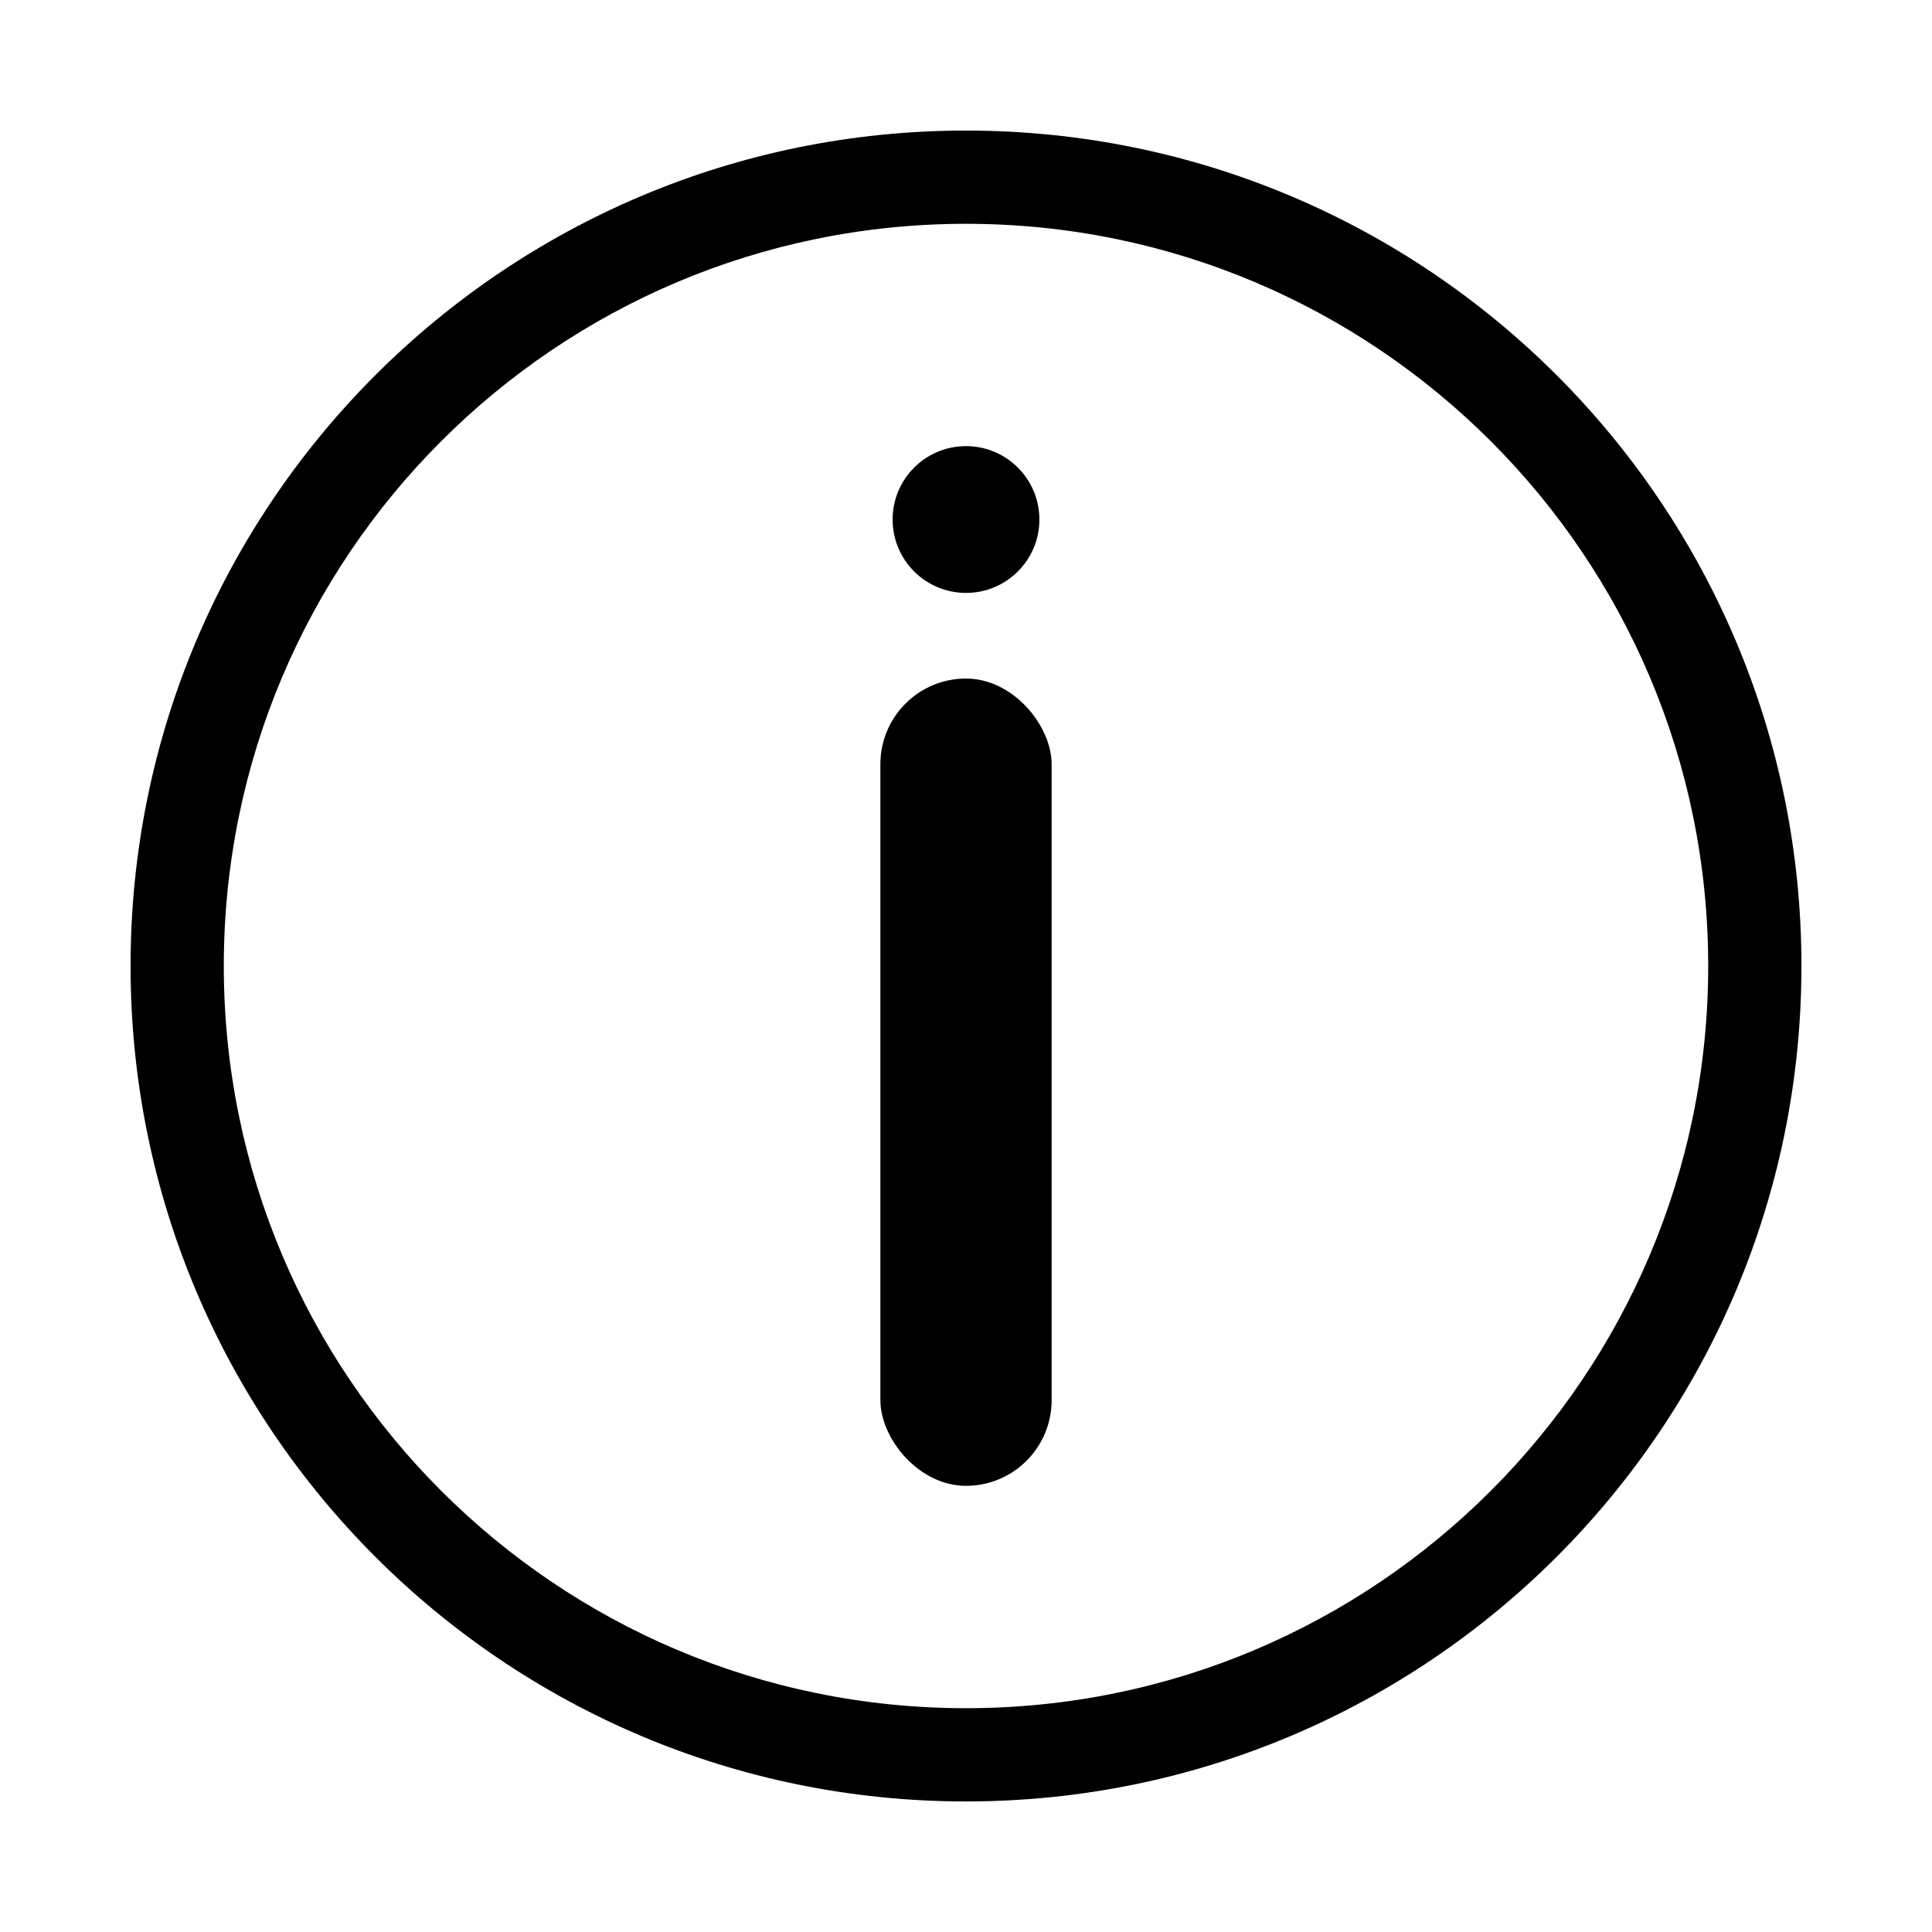 <?xml version="1.0" encoding="UTF-8"?>
<!-- Uploaded to: ICON Repo, www.svgrepo.com, Generator: ICON Repo Mixer Tools -->
<svg fill="#000000" width="800px" height="800px" version="1.1" viewBox="144 144 512 512" xmlns="http://www.w3.org/2000/svg">
 <g fill-rule="evenodd">
  <path d="m400 178.6c122.28 0 221.4 99.125 221.4 221.4s-99.125 221.4-221.4 221.4-221.4-99.125-221.4-221.4 99.125-221.4 221.4-221.4zm0 24.711c108.63 0 196.69 88.062 196.69 196.69s-88.062 196.69-196.69 196.69-196.69-88.062-196.69-196.69 88.062-196.69 196.69-196.69z"/>
  <path d="m400 323.82c12.531 0 22.691 12.531 22.691 22.691v168.56c0 12.531-10.16 22.691-22.691 22.691s-22.691-12.531-22.691-22.691v-168.56c0-12.531 10.16-22.691 22.691-22.691z"/>
  <path d="m419.45 281.68c0 10.742-8.711 19.449-19.449 19.449-10.742 0-19.449-8.707-19.449-19.449 0-10.742 8.707-19.449 19.449-19.449 10.738 0 19.449 8.707 19.449 19.449"/>
 </g>
</svg>